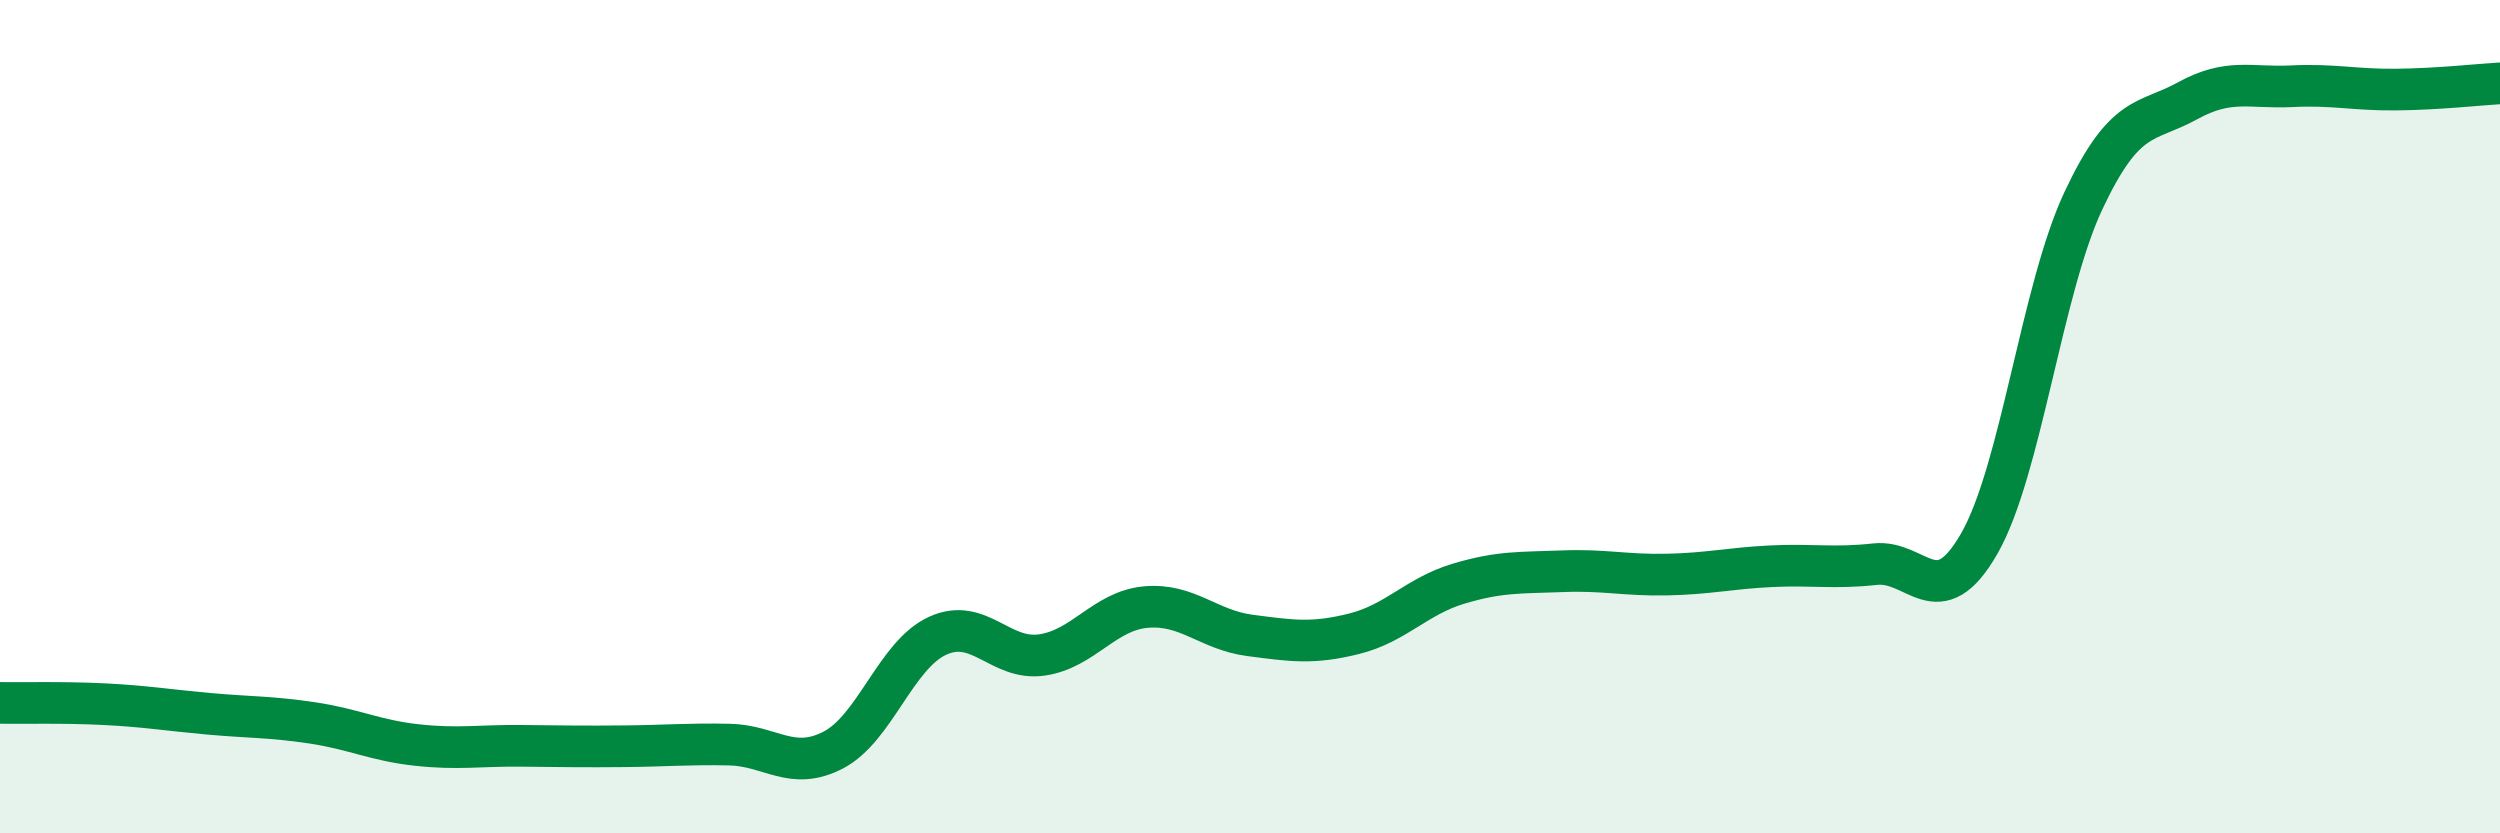 
    <svg width="60" height="20" viewBox="0 0 60 20" xmlns="http://www.w3.org/2000/svg">
      <path
        d="M 0,16.87 C 0.5,16.88 1.5,16.85 2.5,16.9 C 3.5,16.95 4,17.04 5,17.13 C 6,17.22 6.5,17.2 7.5,17.35 C 8.5,17.5 9,17.77 10,17.88 C 11,17.99 11.5,17.89 12.5,17.9 C 13.5,17.91 14,17.92 15,17.91 C 16,17.9 16.5,17.85 17.5,17.87 C 18.5,17.89 19,18.52 20,18 C 21,17.48 21.5,15.72 22.5,15.26 C 23.5,14.8 24,15.86 25,15.72 C 26,15.58 26.5,14.66 27.5,14.57 C 28.5,14.48 29,15.12 30,15.25 C 31,15.38 31.5,15.46 32.5,15.21 C 33.5,14.96 34,14.31 35,14.01 C 36,13.71 36.5,13.75 37.5,13.71 C 38.5,13.67 39,13.81 40,13.79 C 41,13.77 41.5,13.64 42.5,13.59 C 43.5,13.54 44,13.65 45,13.54 C 46,13.43 46.5,14.79 47.5,13.05 C 48.5,11.31 49,6.95 50,4.82 C 51,2.69 51.5,2.97 52.5,2.42 C 53.5,1.87 54,2.12 55,2.07 C 56,2.02 56.5,2.16 57.5,2.15 C 58.5,2.14 59.5,2.03 60,2L60 20L0 20Z"
        fill="#008740"
        opacity="0.1"
        stroke-linecap="round"
        stroke-linejoin="round"
      />
      <path
        d="M 0,16.87 C 0.5,16.88 1.5,16.85 2.5,16.9 C 3.5,16.95 4,17.04 5,17.13 C 6,17.22 6.5,17.2 7.5,17.35 C 8.5,17.5 9,17.77 10,17.88 C 11,17.99 11.5,17.89 12.5,17.9 C 13.5,17.91 14,17.92 15,17.91 C 16,17.9 16.5,17.85 17.5,17.87 C 18.5,17.89 19,18.52 20,18 C 21,17.48 21.5,15.72 22.5,15.26 C 23.5,14.8 24,15.86 25,15.72 C 26,15.58 26.5,14.66 27.5,14.57 C 28.5,14.48 29,15.12 30,15.25 C 31,15.38 31.5,15.46 32.5,15.21 C 33.5,14.96 34,14.31 35,14.01 C 36,13.71 36.5,13.75 37.5,13.71 C 38.5,13.67 39,13.81 40,13.79 C 41,13.77 41.5,13.64 42.5,13.59 C 43.5,13.54 44,13.65 45,13.54 C 46,13.43 46.5,14.79 47.5,13.05 C 48.5,11.31 49,6.95 50,4.82 C 51,2.69 51.5,2.97 52.5,2.42 C 53.5,1.87 54,2.12 55,2.07 C 56,2.02 56.5,2.16 57.5,2.15 C 58.5,2.14 59.5,2.03 60,2"
        stroke="#008740"
        stroke-width="1"
        fill="none"
        stroke-linecap="round"
        stroke-linejoin="round"
      />
    </svg>
  